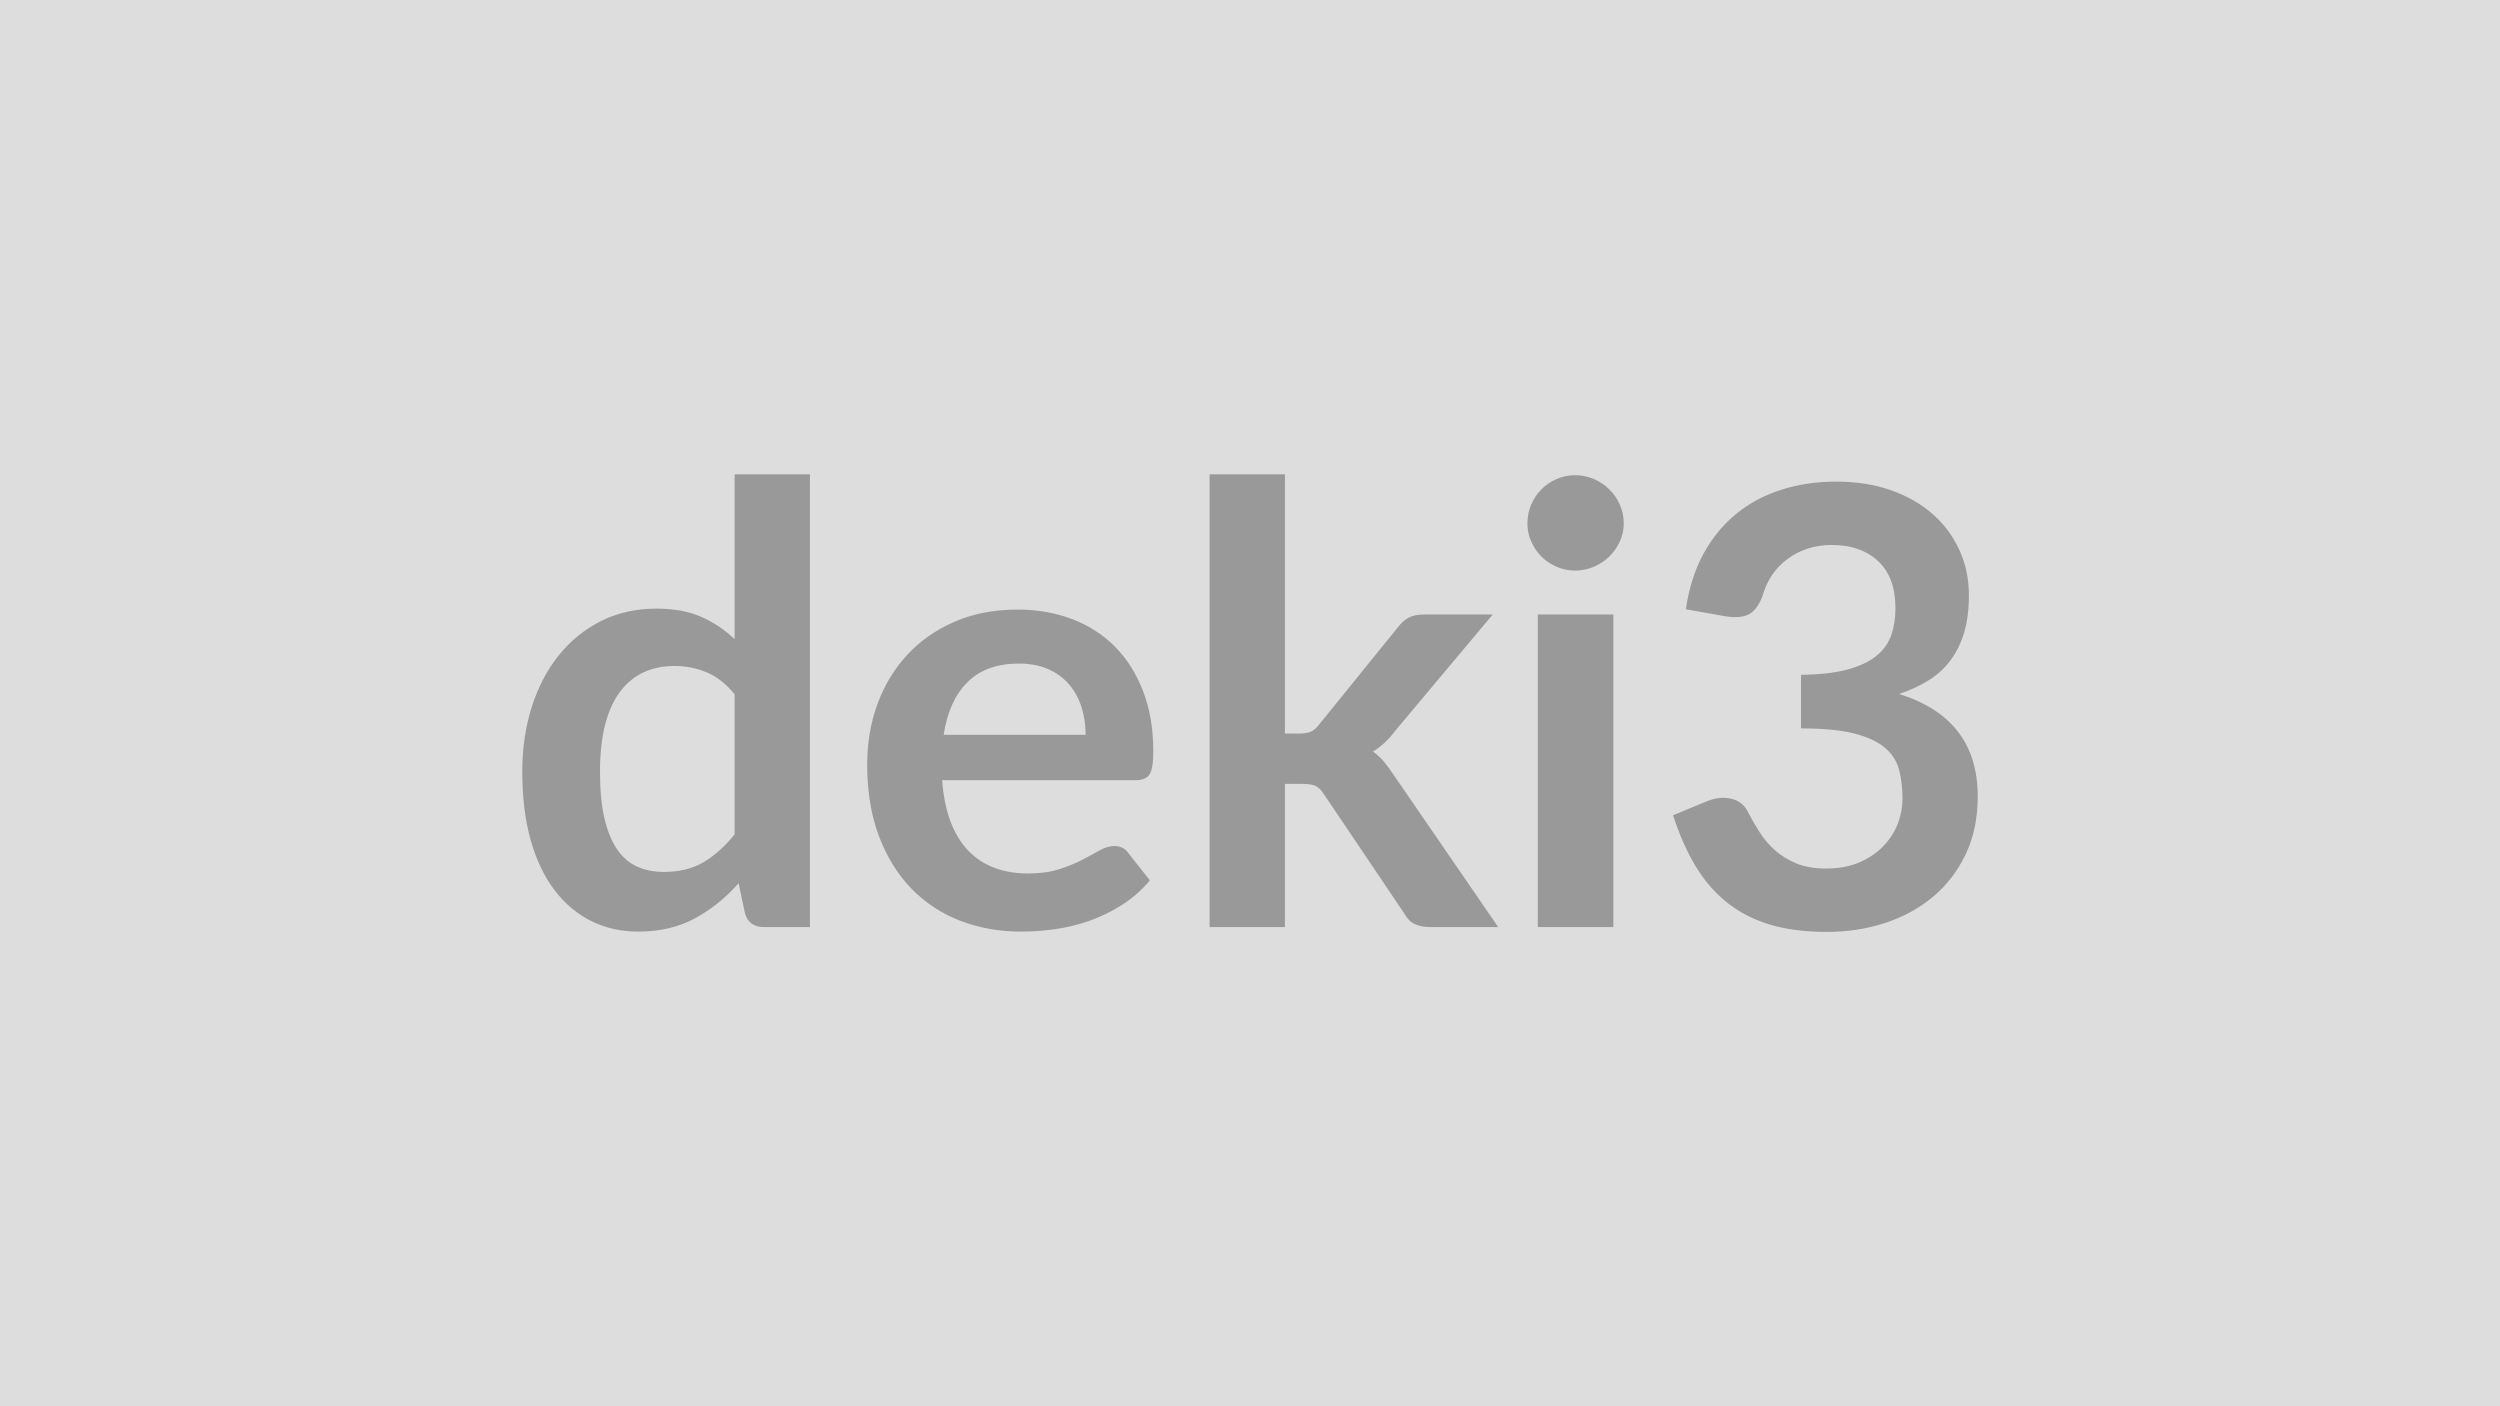 <svg xmlns="http://www.w3.org/2000/svg" width="320" height="180" viewBox="0 0 320 180"><rect width="100%" height="100%" fill="#DDDDDD"/><path fill="#999999" d="M94.03 106.805v-17.94q-1.63-1.99-3.56-2.8-1.94-.82-4.16-.82-2.18 0-3.94.82-1.75.81-3 2.47t-1.91 4.21q-.66 2.56-.66 6.03 0 3.51.56 5.95.57 2.43 1.62 3.98 1.05 1.54 2.57 2.22t3.4.68q3 0 5.11-1.25 2.1-1.24 3.97-3.55m0-46.09h9.64v57.95h-5.89q-1.91 0-2.42-1.75l-.82-3.87q-2.42 2.77-5.56 4.49-3.14 1.71-7.31 1.71-3.28 0-6.01-1.36-2.73-1.37-4.69-3.96-1.97-2.59-3.05-6.41-1.07-3.83-1.07-8.74 0-4.45 1.21-8.27t3.47-6.63 5.42-4.39 7.1-1.58q3.35 0 5.73 1.06 2.38 1.05 4.25 2.85zm26.76 33.34h18.17q0-1.87-.52-3.53-.53-1.66-1.58-2.9-1.06-1.25-2.68-1.97-1.61-.72-3.76-.72-4.17 0-6.57 2.37-2.4 2.38-3.06 6.75m24.57 5.81h-24.77q.24 3.08 1.09 5.33.86 2.24 2.27 3.7 1.4 1.46 3.33 2.18 1.93.73 4.27.73t4.04-.55q1.69-.55 2.96-1.21t2.23-1.21q.95-.54 1.85-.54 1.21 0 1.79.89l2.77 3.51q-1.6 1.88-3.59 3.14-1.99 1.27-4.15 2.03-2.17.76-4.41 1.07t-4.35.31q-4.17 0-7.76-1.38t-6.24-4.09q-2.65-2.72-4.17-6.71-1.52-4-1.52-9.26 0-4.1 1.32-7.71 1.33-3.6 3.81-6.28 2.47-2.67 6.04-4.23t8.06-1.56q3.78 0 6.98 1.21 3.19 1.21 5.5 3.53 2.3 2.32 3.6 5.69 1.31 3.38 1.31 7.71 0 2.18-.47 2.94t-1.79.76m9.47-39.15h9.64v33.18h1.79q.98 0 1.54-.25.57-.25 1.15-1.03l9.95-12.29q.62-.82 1.38-1.25.76-.42 1.97-.42h8.82l-12.45 14.85q-1.32 1.76-2.88 2.7.82.58 1.46 1.36t1.23 1.68l13.34 19.42h-8.7q-1.13 0-1.95-.37t-1.36-1.35l-10.22-15.17q-.55-.89-1.13-1.17-.59-.27-1.76-.27h-2.18v18.33h-9.64zm42.01 17.94h9.67v40.01h-9.67zm11-11.66q0 1.24-.51 2.33-.51 1.1-1.35 1.92t-1.97 1.3q-1.13.49-2.41.49-1.25 0-2.36-.49-1.12-.48-1.93-1.3-.82-.82-1.31-1.92-.49-1.09-.49-2.33 0-1.29.49-2.42t1.31-1.95q.81-.82 1.93-1.31 1.11-.49 2.36-.49 1.28 0 2.41.49t1.97 1.31 1.35 1.95.51 2.42m13.02 11.89-5.07-.9q.59-4.05 2.26-7.11 1.68-3.07 4.2-5.11 2.51-2.05 5.77-3.08 3.25-1.04 7-1.04 3.9 0 7.04 1.11t5.36 3.08 3.41 4.63q1.19 2.65 1.19 5.73 0 2.69-.6 4.74-.61 2.04-1.74 3.57-1.13 1.52-2.81 2.57-1.67 1.05-3.78 1.75 5.07 1.6 7.57 4.88 2.49 3.28 2.49 8.23 0 4.21-1.56 7.45t-4.21 5.44-6.14 3.33-7.39 1.13q-4.25 0-7.41-.97-3.16-.98-5.5-2.89t-3.98-4.68-2.81-6.39l4.25-1.76q1.68-.7 3.14-.37 1.47.33 2.13 1.58.7 1.37 1.54 2.69.84 1.33 2.01 2.36t2.75 1.68q1.58.64 3.76.64 2.46 0 4.29-.8t3.06-2.08q1.23-1.29 1.84-2.87.6-1.58.6-3.18 0-2.03-.43-3.68-.43-1.66-1.79-2.83-1.37-1.17-3.92-1.84-2.56-.66-6.85-.66v-6.86q3.55-.04 5.89-.66 2.34-.63 3.73-1.74 1.38-1.11 1.93-2.67.54-1.56.54-3.43 0-3.98-2.22-6.05t-5.93-2.07q-1.71 0-3.16.49-1.44.49-2.59 1.37-1.15.87-1.93 2.04t-1.17 2.58q-.66 1.79-1.74 2.38-1.07.58-3.02.27"/></svg>